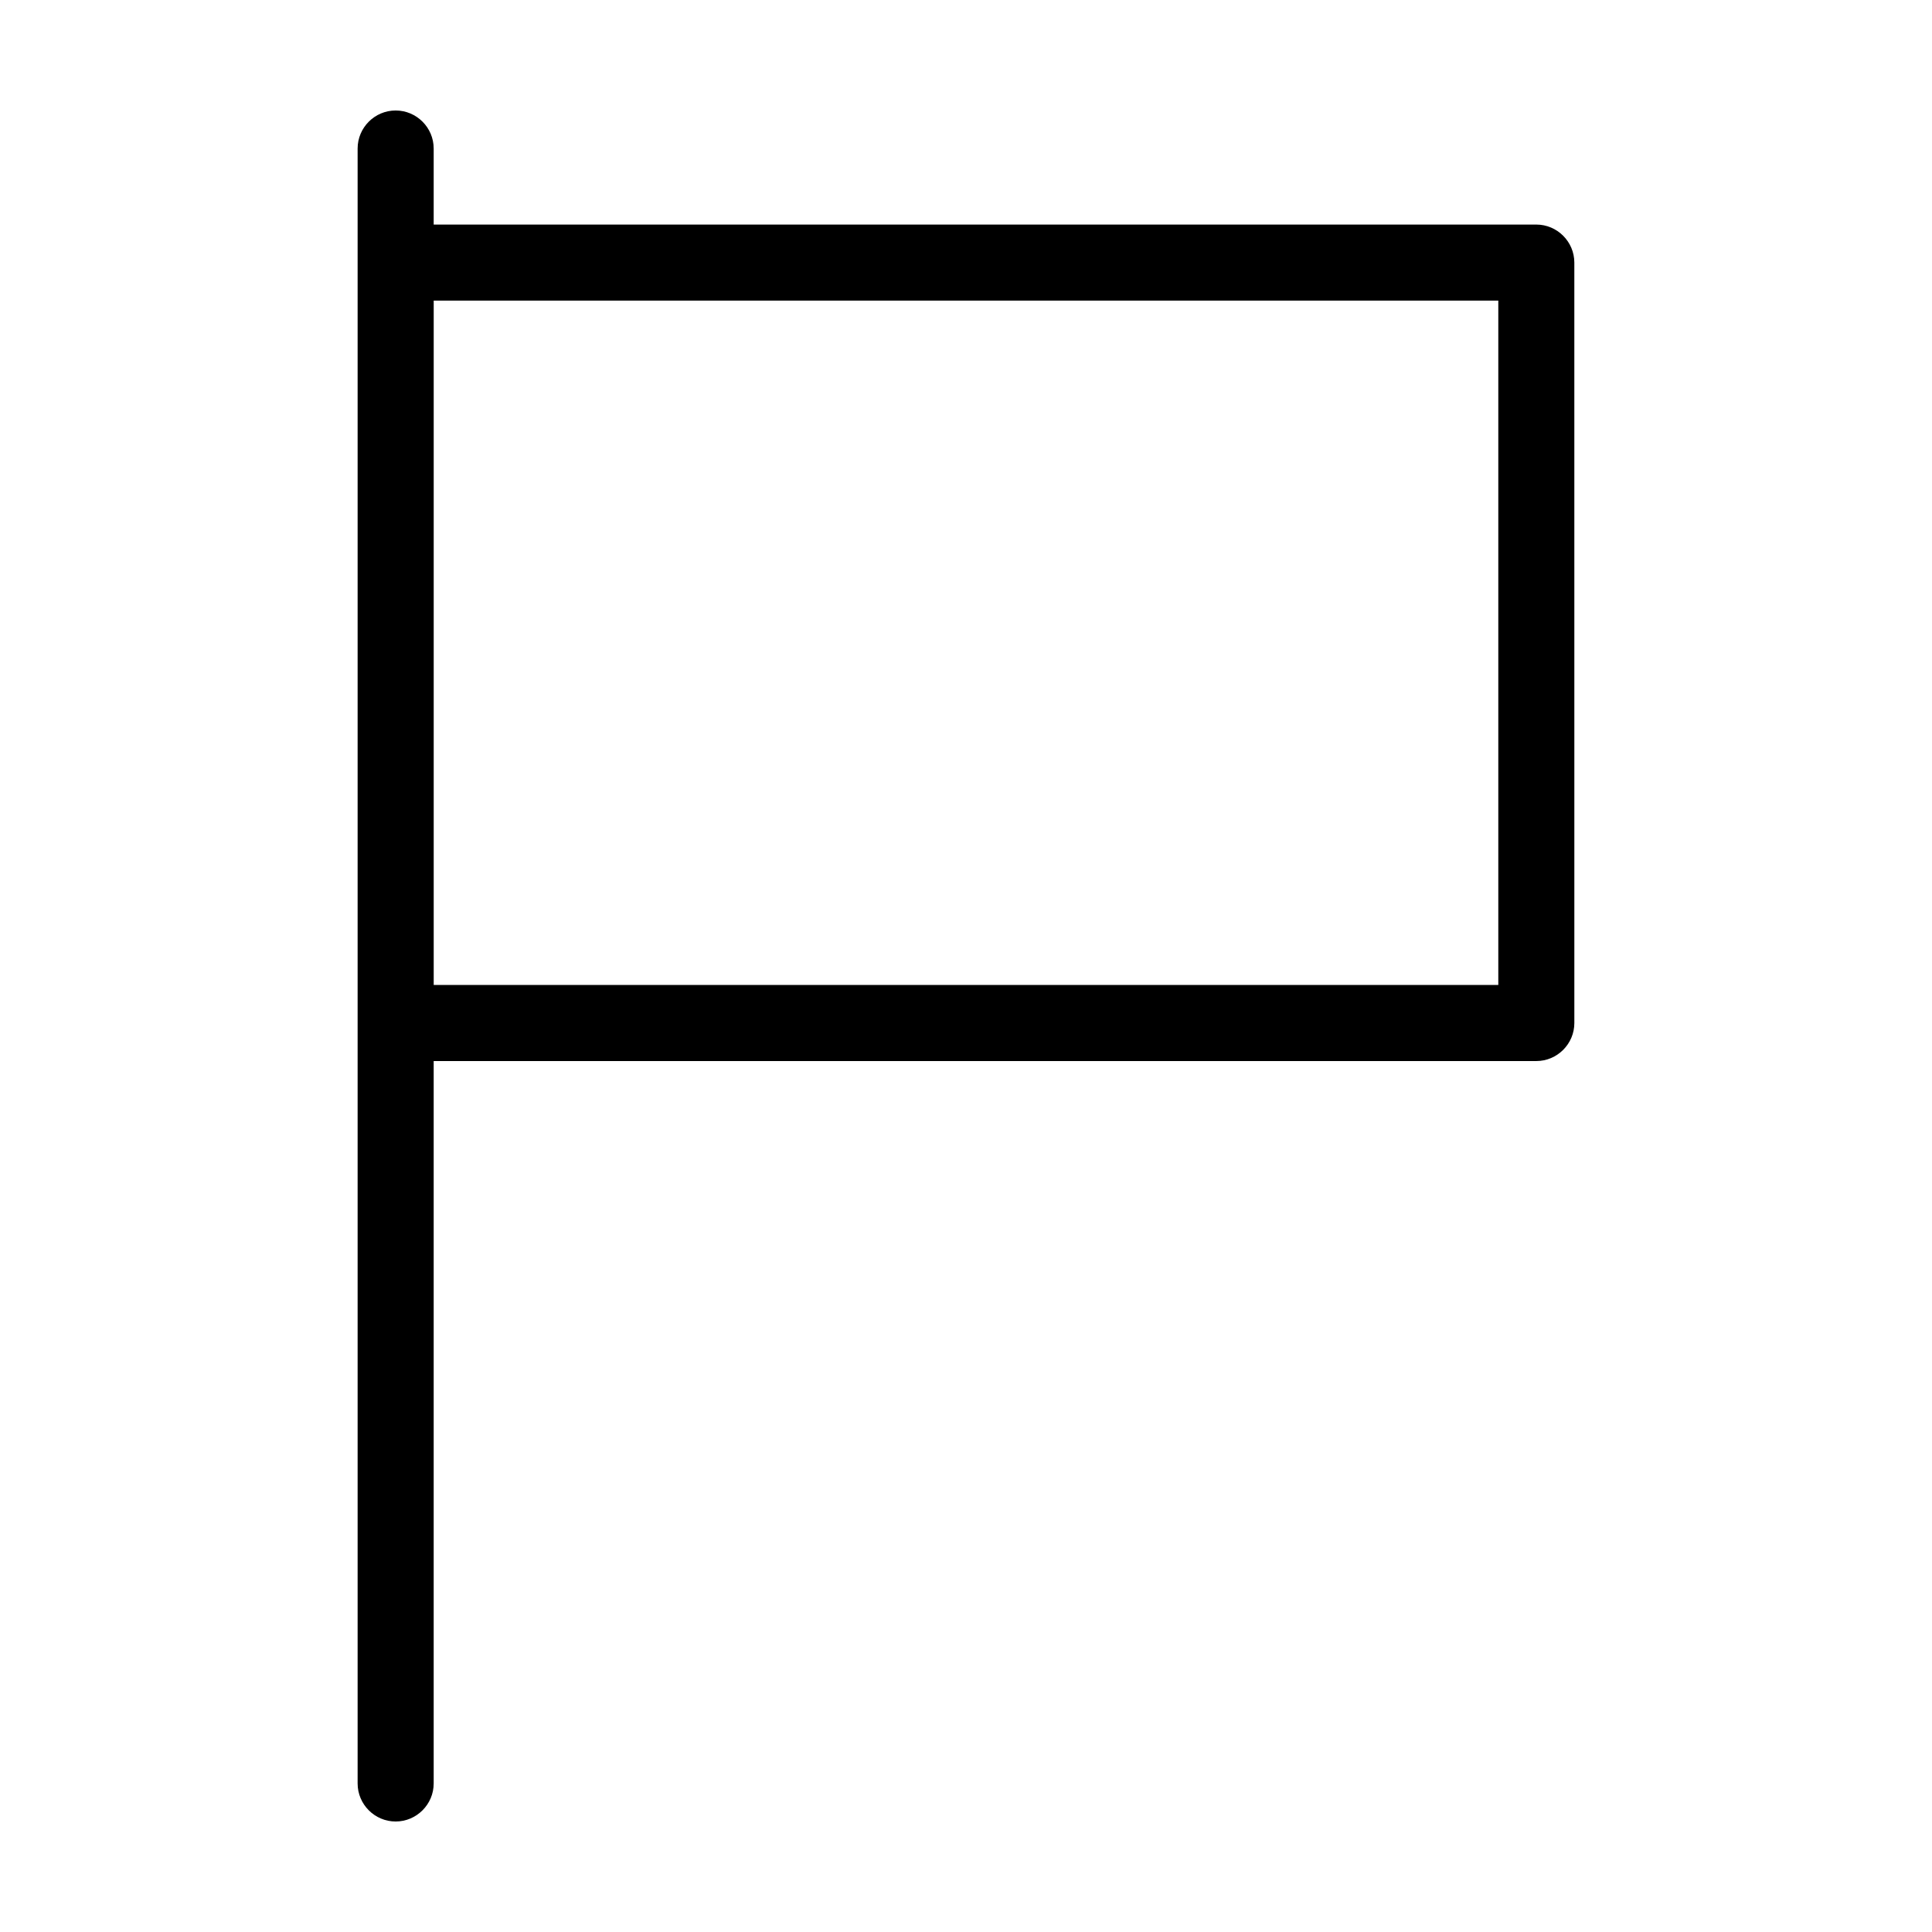 <?xml version="1.0" encoding="UTF-8"?>
<!-- Uploaded to: ICON Repo, www.svgrepo.com, Generator: ICON Repo Mixer Tools -->
<svg fill="#000000" width="800px" height="800px" version="1.1" viewBox="144 144 512 512" xmlns="http://www.w3.org/2000/svg">
 <path d="m551.14 203.51h-292.21v-20.152c0-5.543-4.535-10.078-10.078-10.078s-10.078 4.535-10.078 10.078v433.28c0 5.543 4.535 10.078 10.078 10.078s10.078-4.535 10.078-10.078v-191.45h292.21c5.543 0 10.078-4.535 10.078-10.078l-0.004-201.52c0-5.543-4.535-10.078-10.078-10.078zm-10.074 201.52h-282.13v-181.37h282.13z"/>
</svg>